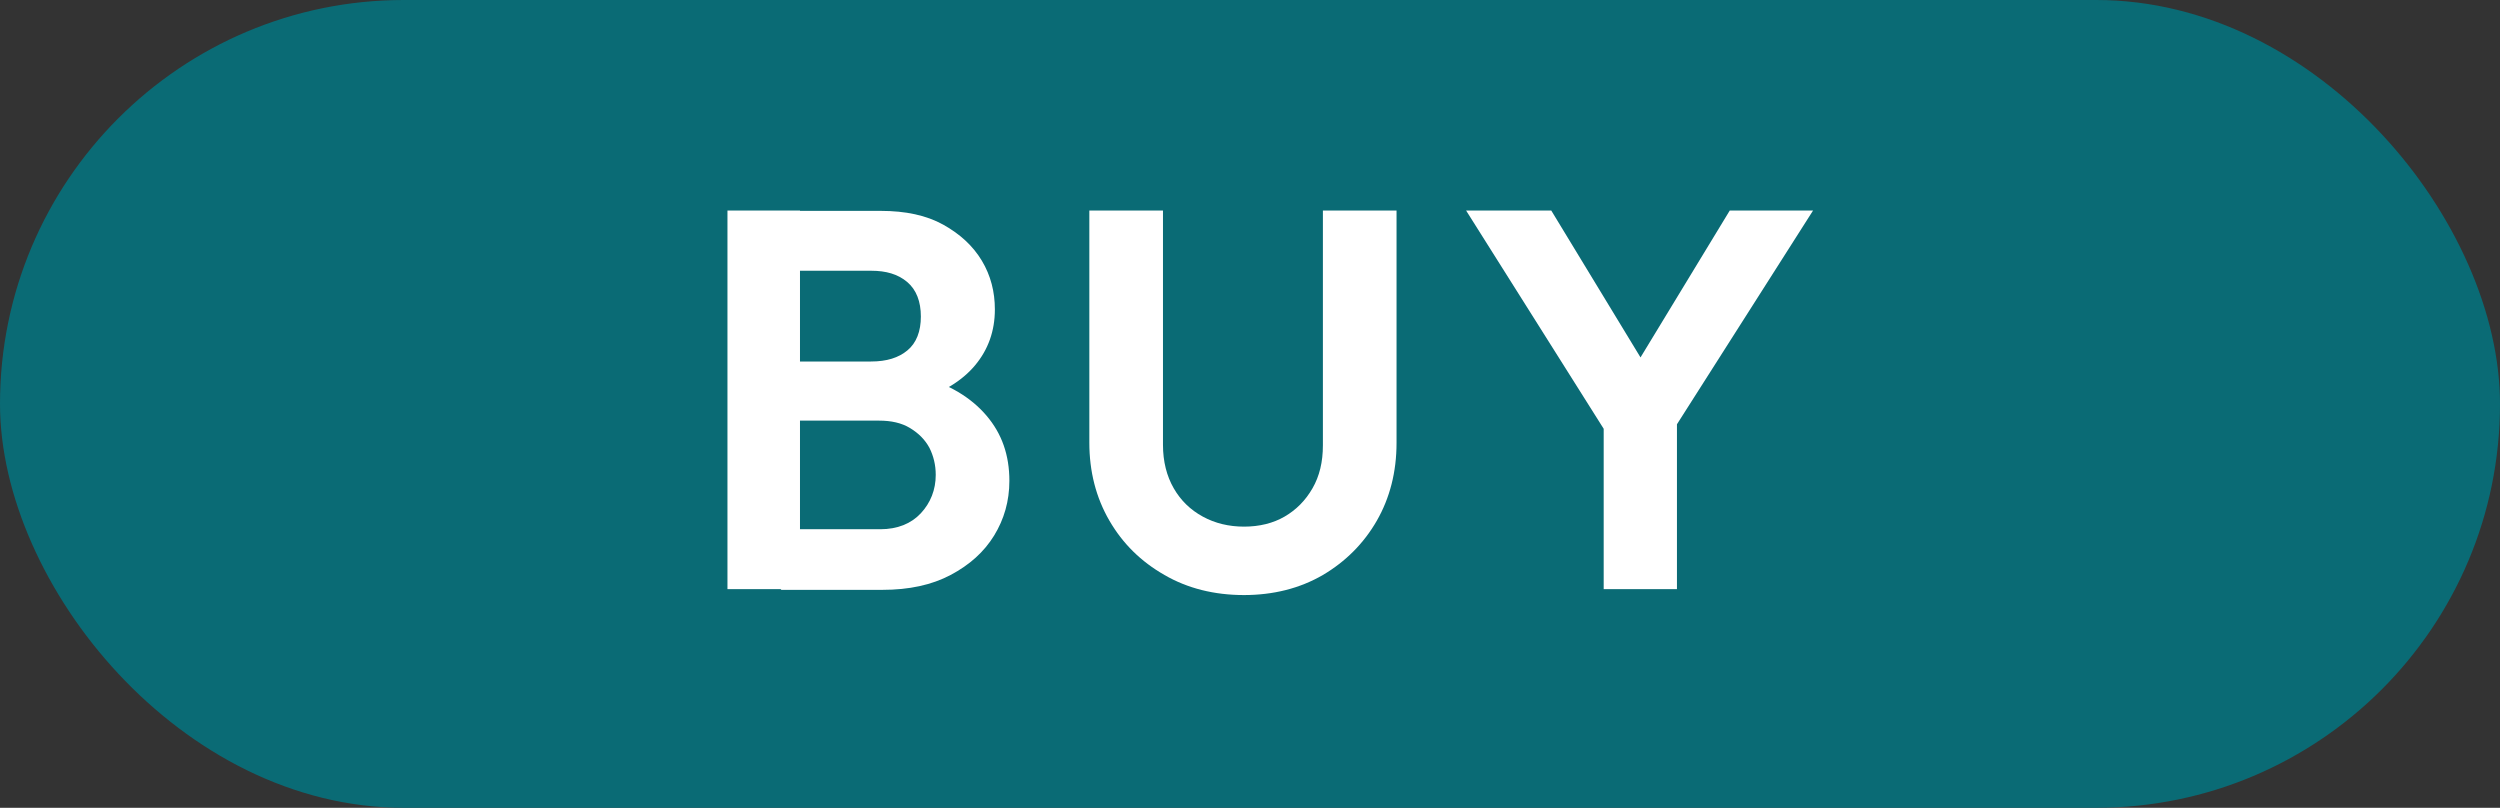 <?xml version="1.0" encoding="UTF-8"?>
<svg id="_レイヤー_2" data-name="レイヤー_2" xmlns="http://www.w3.org/2000/svg" viewBox="0 0 67.22 21.72">
  <rect x="0" y="0" width="67.22" height="21.72" fill="#333333" stroke="none"/>
  <defs>
    <style>
      .cls-1 {
        fill: #fff;
      }

      .cls-2 {
        fill: #0a6b75;
      }
    </style>
  </defs>
  <g id="design">
    <rect class="cls-2" x="0" y="0" width="67.22" height="21.72" rx="10.86" ry="10.86"/>
    <g>
      <path class="cls-1" d="M19.56,15.84V5.66h1.95v10.18h-1.95ZM21.01,15.84v-1.61h2.66c.46,0,.83-.15,1.09-.43s.4-.63.4-1.03c0-.27-.06-.51-.17-.73-.12-.22-.29-.39-.52-.53s-.51-.2-.83-.2h-2.64v-1.59h2.42c.42,0,.74-.1.98-.3.24-.2.36-.51.36-.91s-.12-.72-.37-.93-.57-.3-.96-.3h-2.43v-1.61h2.68c.67,0,1.23.12,1.68.37.45.25.8.57,1.04.97s.35.84.35,1.31c0,.58-.18,1.08-.53,1.5-.35.42-.87.74-1.56.95l.09-.65c.76.21,1.35.56,1.77,1.05.42.49.62,1.07.62,1.76,0,.54-.14,1.03-.41,1.47-.27.44-.66.79-1.17,1.06-.51.27-1.12.4-1.83.4h-2.74Z"/>
      <path class="cls-1" d="M33.45,16c-.8,0-1.52-.18-2.14-.54-.63-.36-1.12-.84-1.48-1.46-.36-.62-.54-1.32-.54-2.1v-6.24h1.98v6.3c0,.45.1.84.29,1.17s.45.58.78.76c.33.18.7.27,1.11.27s.78-.09,1.09-.27c.31-.18.56-.43.75-.76s.28-.71.28-1.16v-6.31h1.98v6.25c0,.78-.18,1.48-.53,2.09-.35.61-.84,1.1-1.45,1.46-.62.36-1.33.54-2.13.54Z"/>
      <path class="cls-1" d="M43.36,11.91l-3.94-6.25h2.29l3.05,5.02h-1.3l3.05-5.02h2.24l-3.98,6.25h-1.42ZM43.12,15.84v-4.97h1.97v4.97h-1.97Z"/>
    </g>
  </g>
</svg>